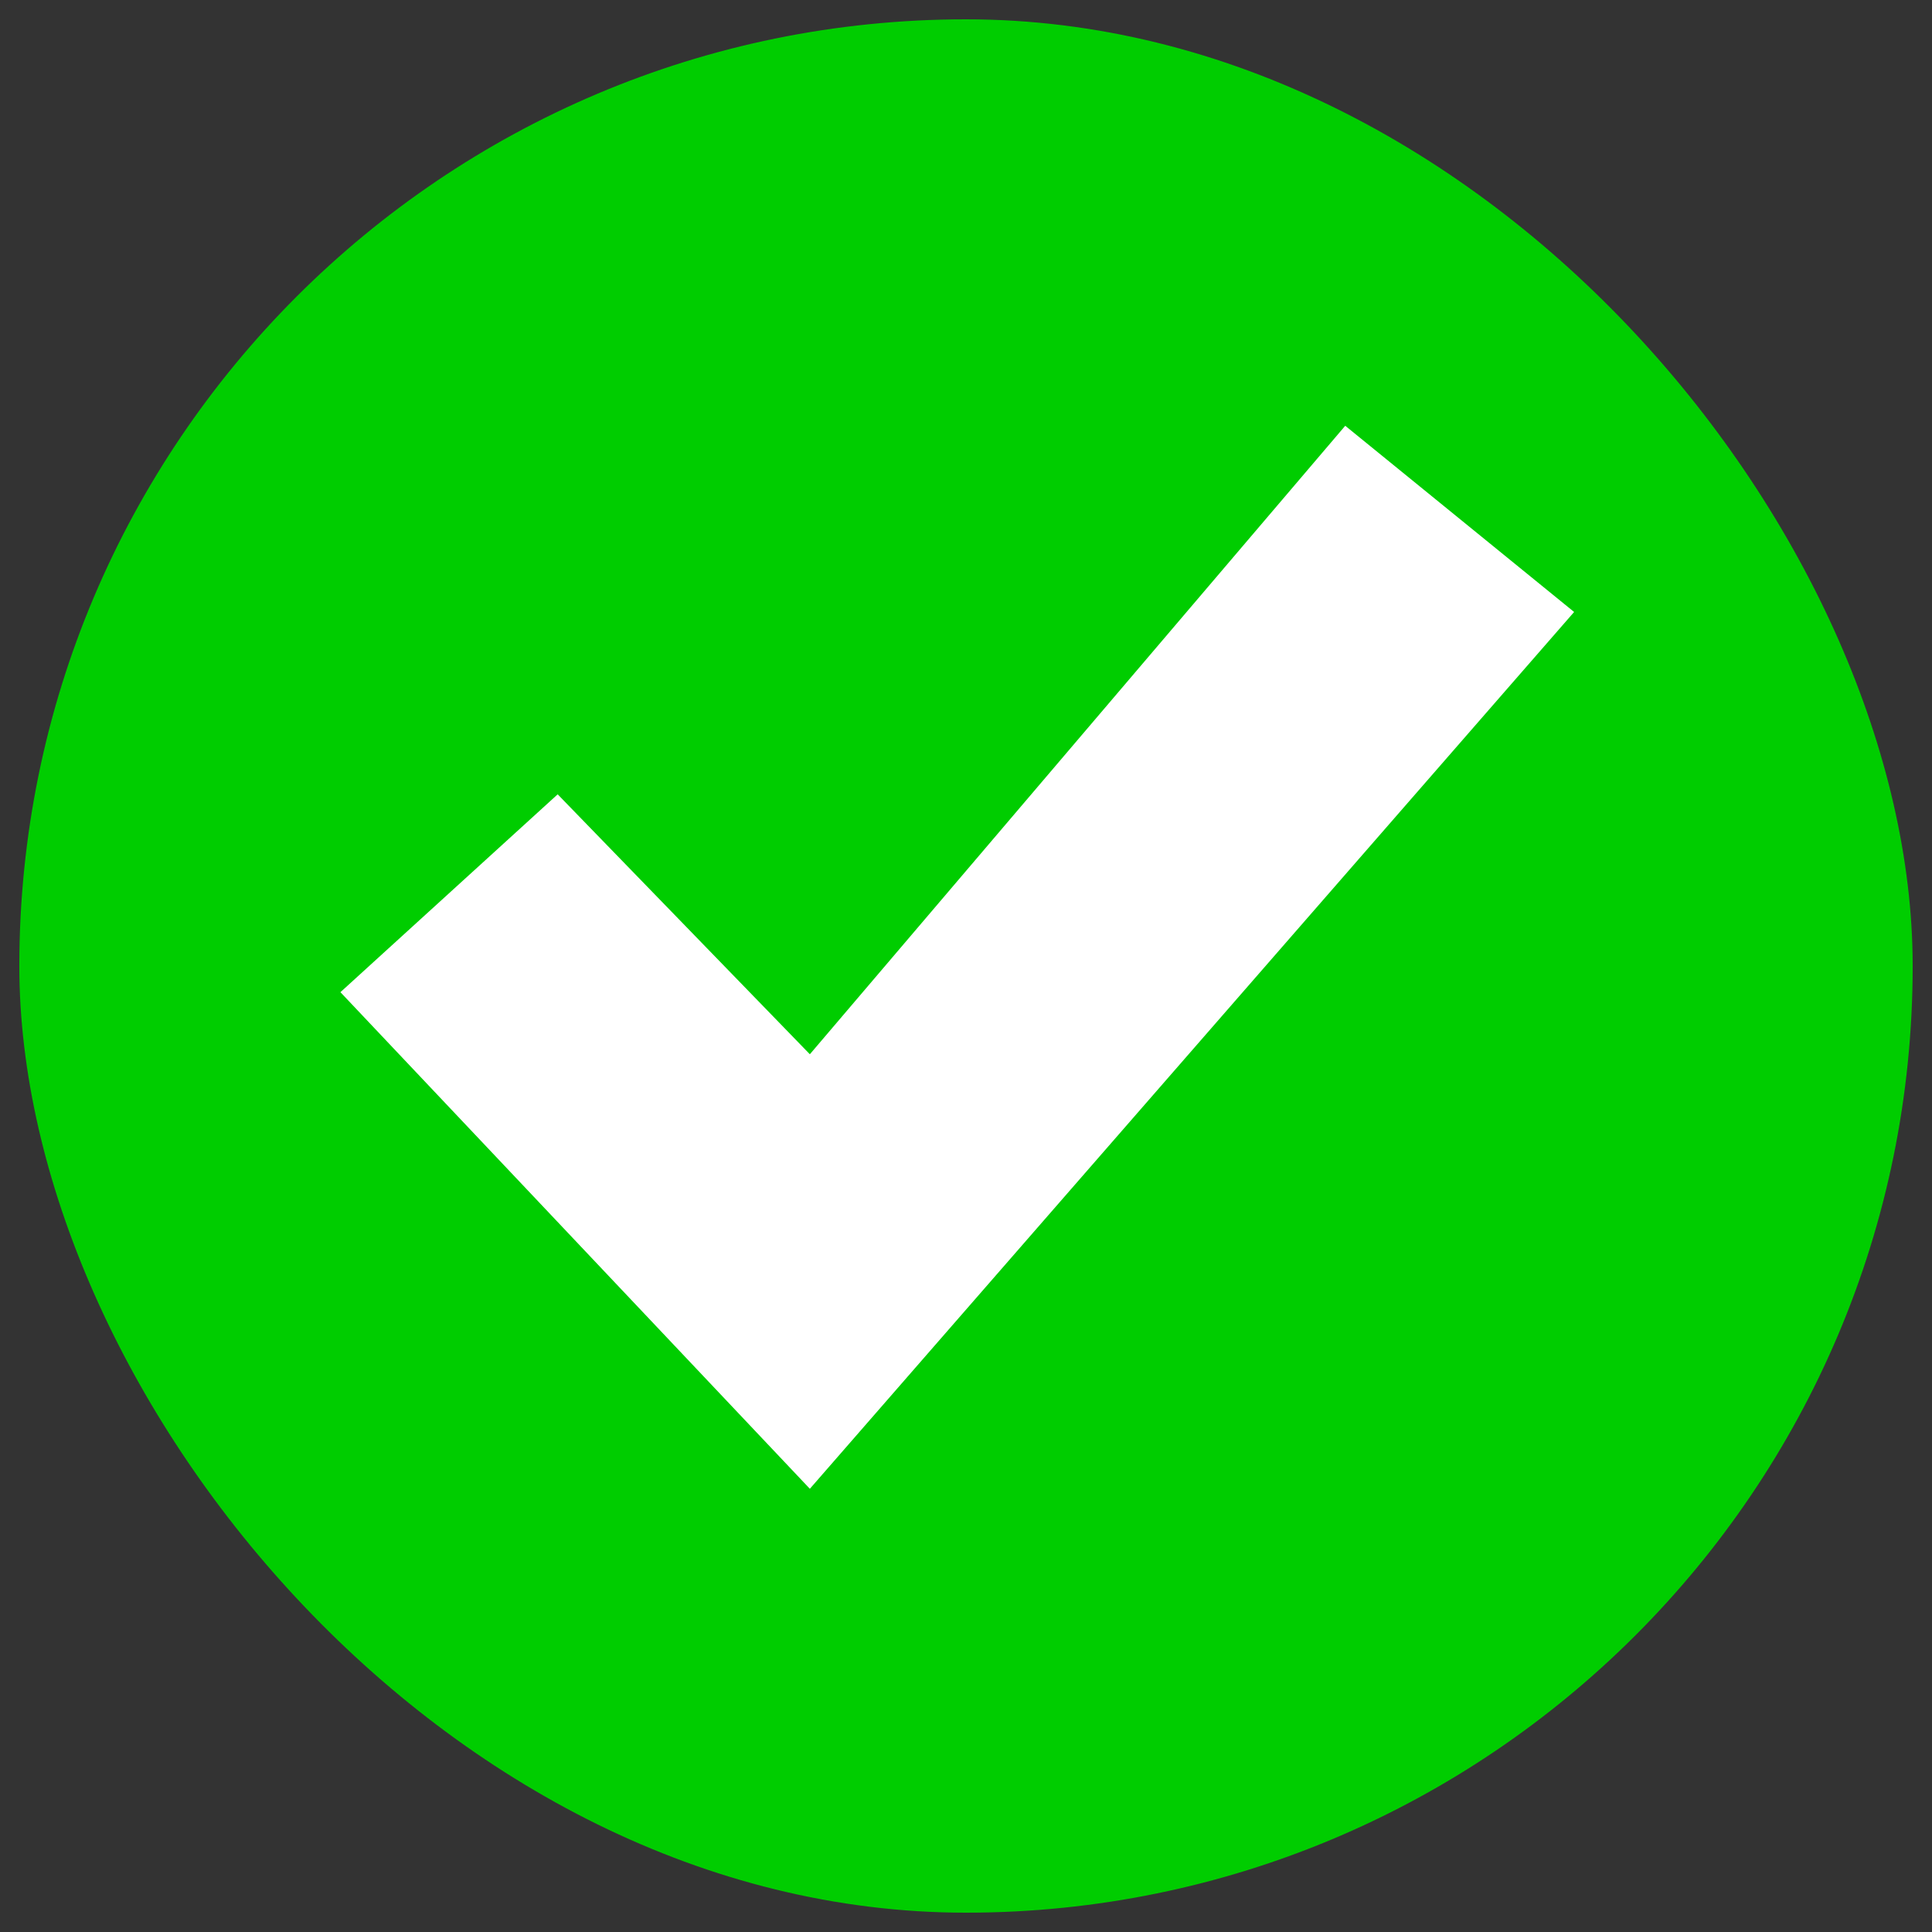 <?xml version="1.0" encoding="UTF-8"?><svg id="Layer_1" xmlns="http://www.w3.org/2000/svg" width="100" height="100" viewBox="0 0 100 100"><rect x="0" y="0" width="100" height="100" fill="#333333" stroke="none"/><defs><style>.cls-1{fill:#fff;}.cls-1,.cls-2{stroke-width:0px;}.cls-2{fill:#00cd00;}</style></defs><rect class="cls-2" x="1" y="1" width="98" height="98" rx="49" ry="49"/><polygon class="cls-1" points="17.62 51.355 41.918 77.059 81.476 31.676 69.629 22.038 41.918 54.568 28.865 41.114 17.62 51.355"/></svg>